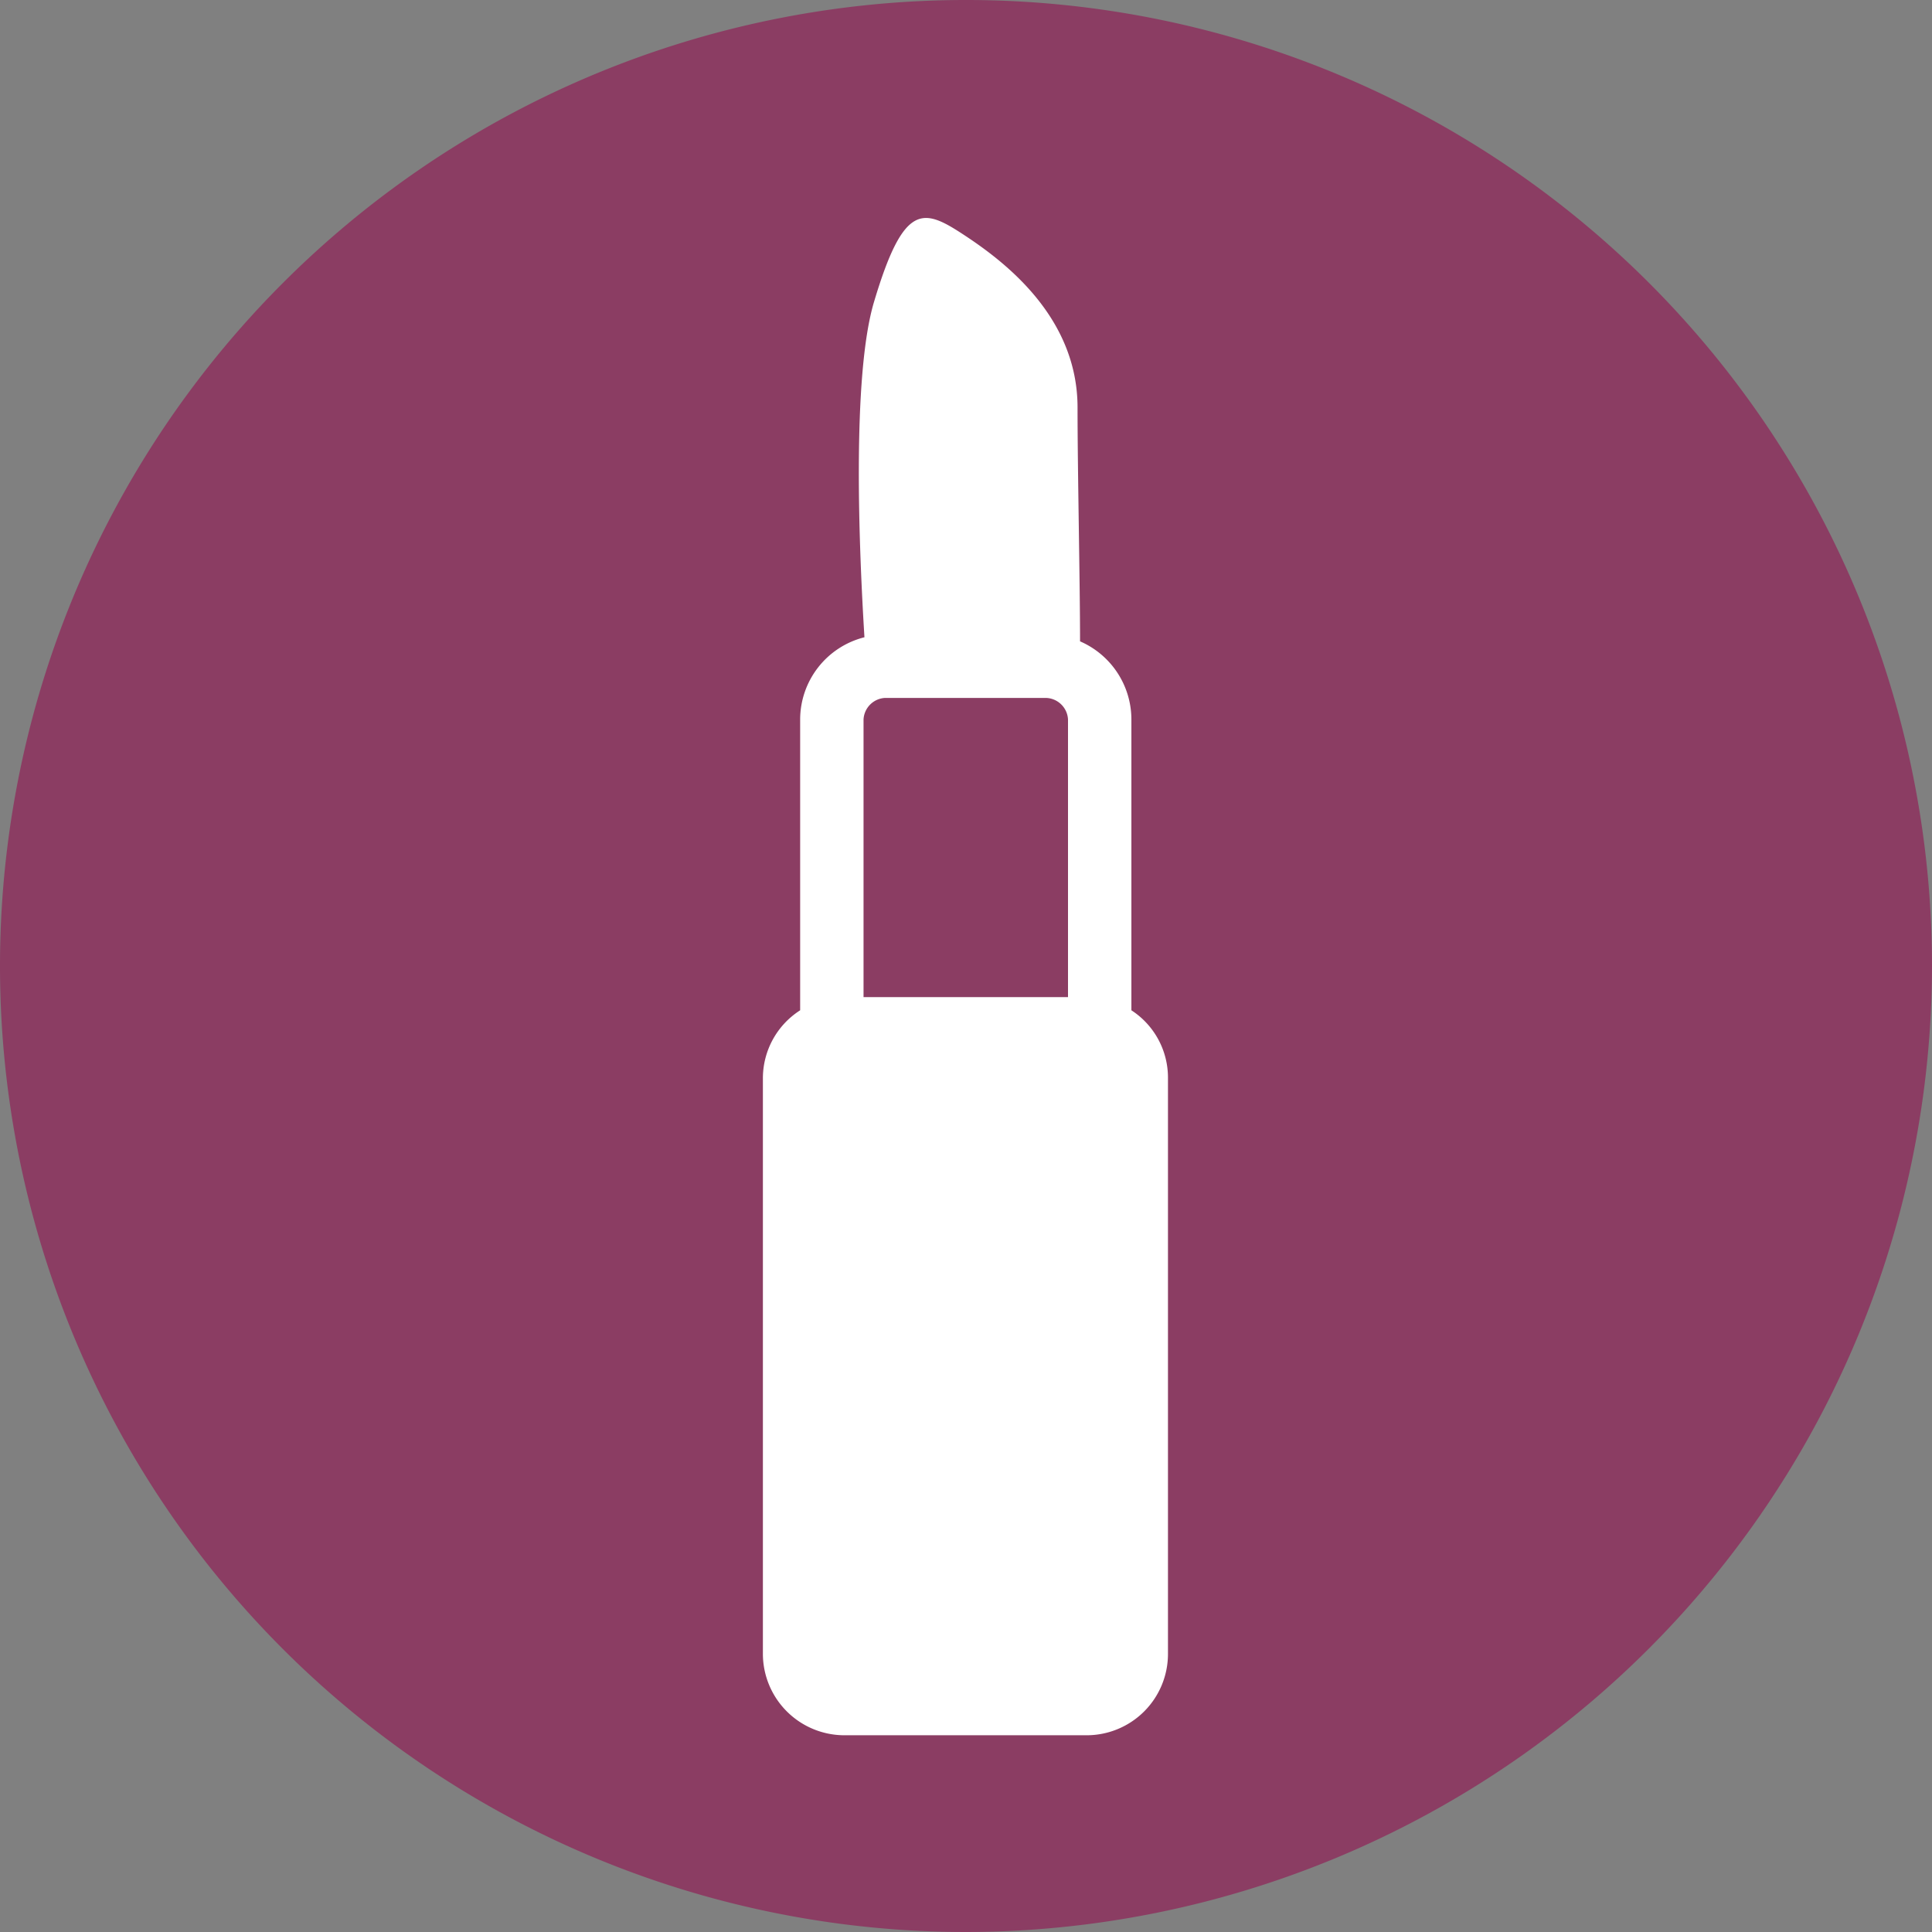 <svg id="Calque_1" data-name="Calque 1" xmlns="http://www.w3.org/2000/svg" viewBox="0 0 85.04 85.04"><rect x="0" y="0" width="85.04" height="85.04" fill="#808080" stroke="none"/><defs><style>.cls-1{fill:#8b3d63;}.cls-2{fill:#fff;}</style></defs><title>Pharmonline_Icones_Cosmetiques</title><path class="cls-1" d="M373.72,113.42A42.52,42.52,0,1,1,416.24,70.9,42.57,42.57,0,0,1,373.72,113.42Z" transform="translate(-331.2 -28.38)"/><path class="cls-2" d="M381,72.85V60.05a3.75,3.75,0,0,0-2.26-3.44c0-2.59-.11-7.48-.11-10.29,0-4-3.22-6.43-5-7.6s-2.64-1.46-3.95,2.92c-1,3.29-.66,11.08-.43,14.79a3.74,3.74,0,0,0-2.83,3.62v12.8a3.55,3.55,0,0,0-1.64,3v25.34a3.59,3.59,0,0,0,3.57,3.57h10.7a3.58,3.58,0,0,0,3.56-3.57V75.84A3.53,3.53,0,0,0,381,72.85Zm-2.79-.58h-9V60.05a1,1,0,0,1,.95-.95h7.05a1,1,0,0,1,1,.95Z" transform="translate(-331.2 -28.38)"/></svg>